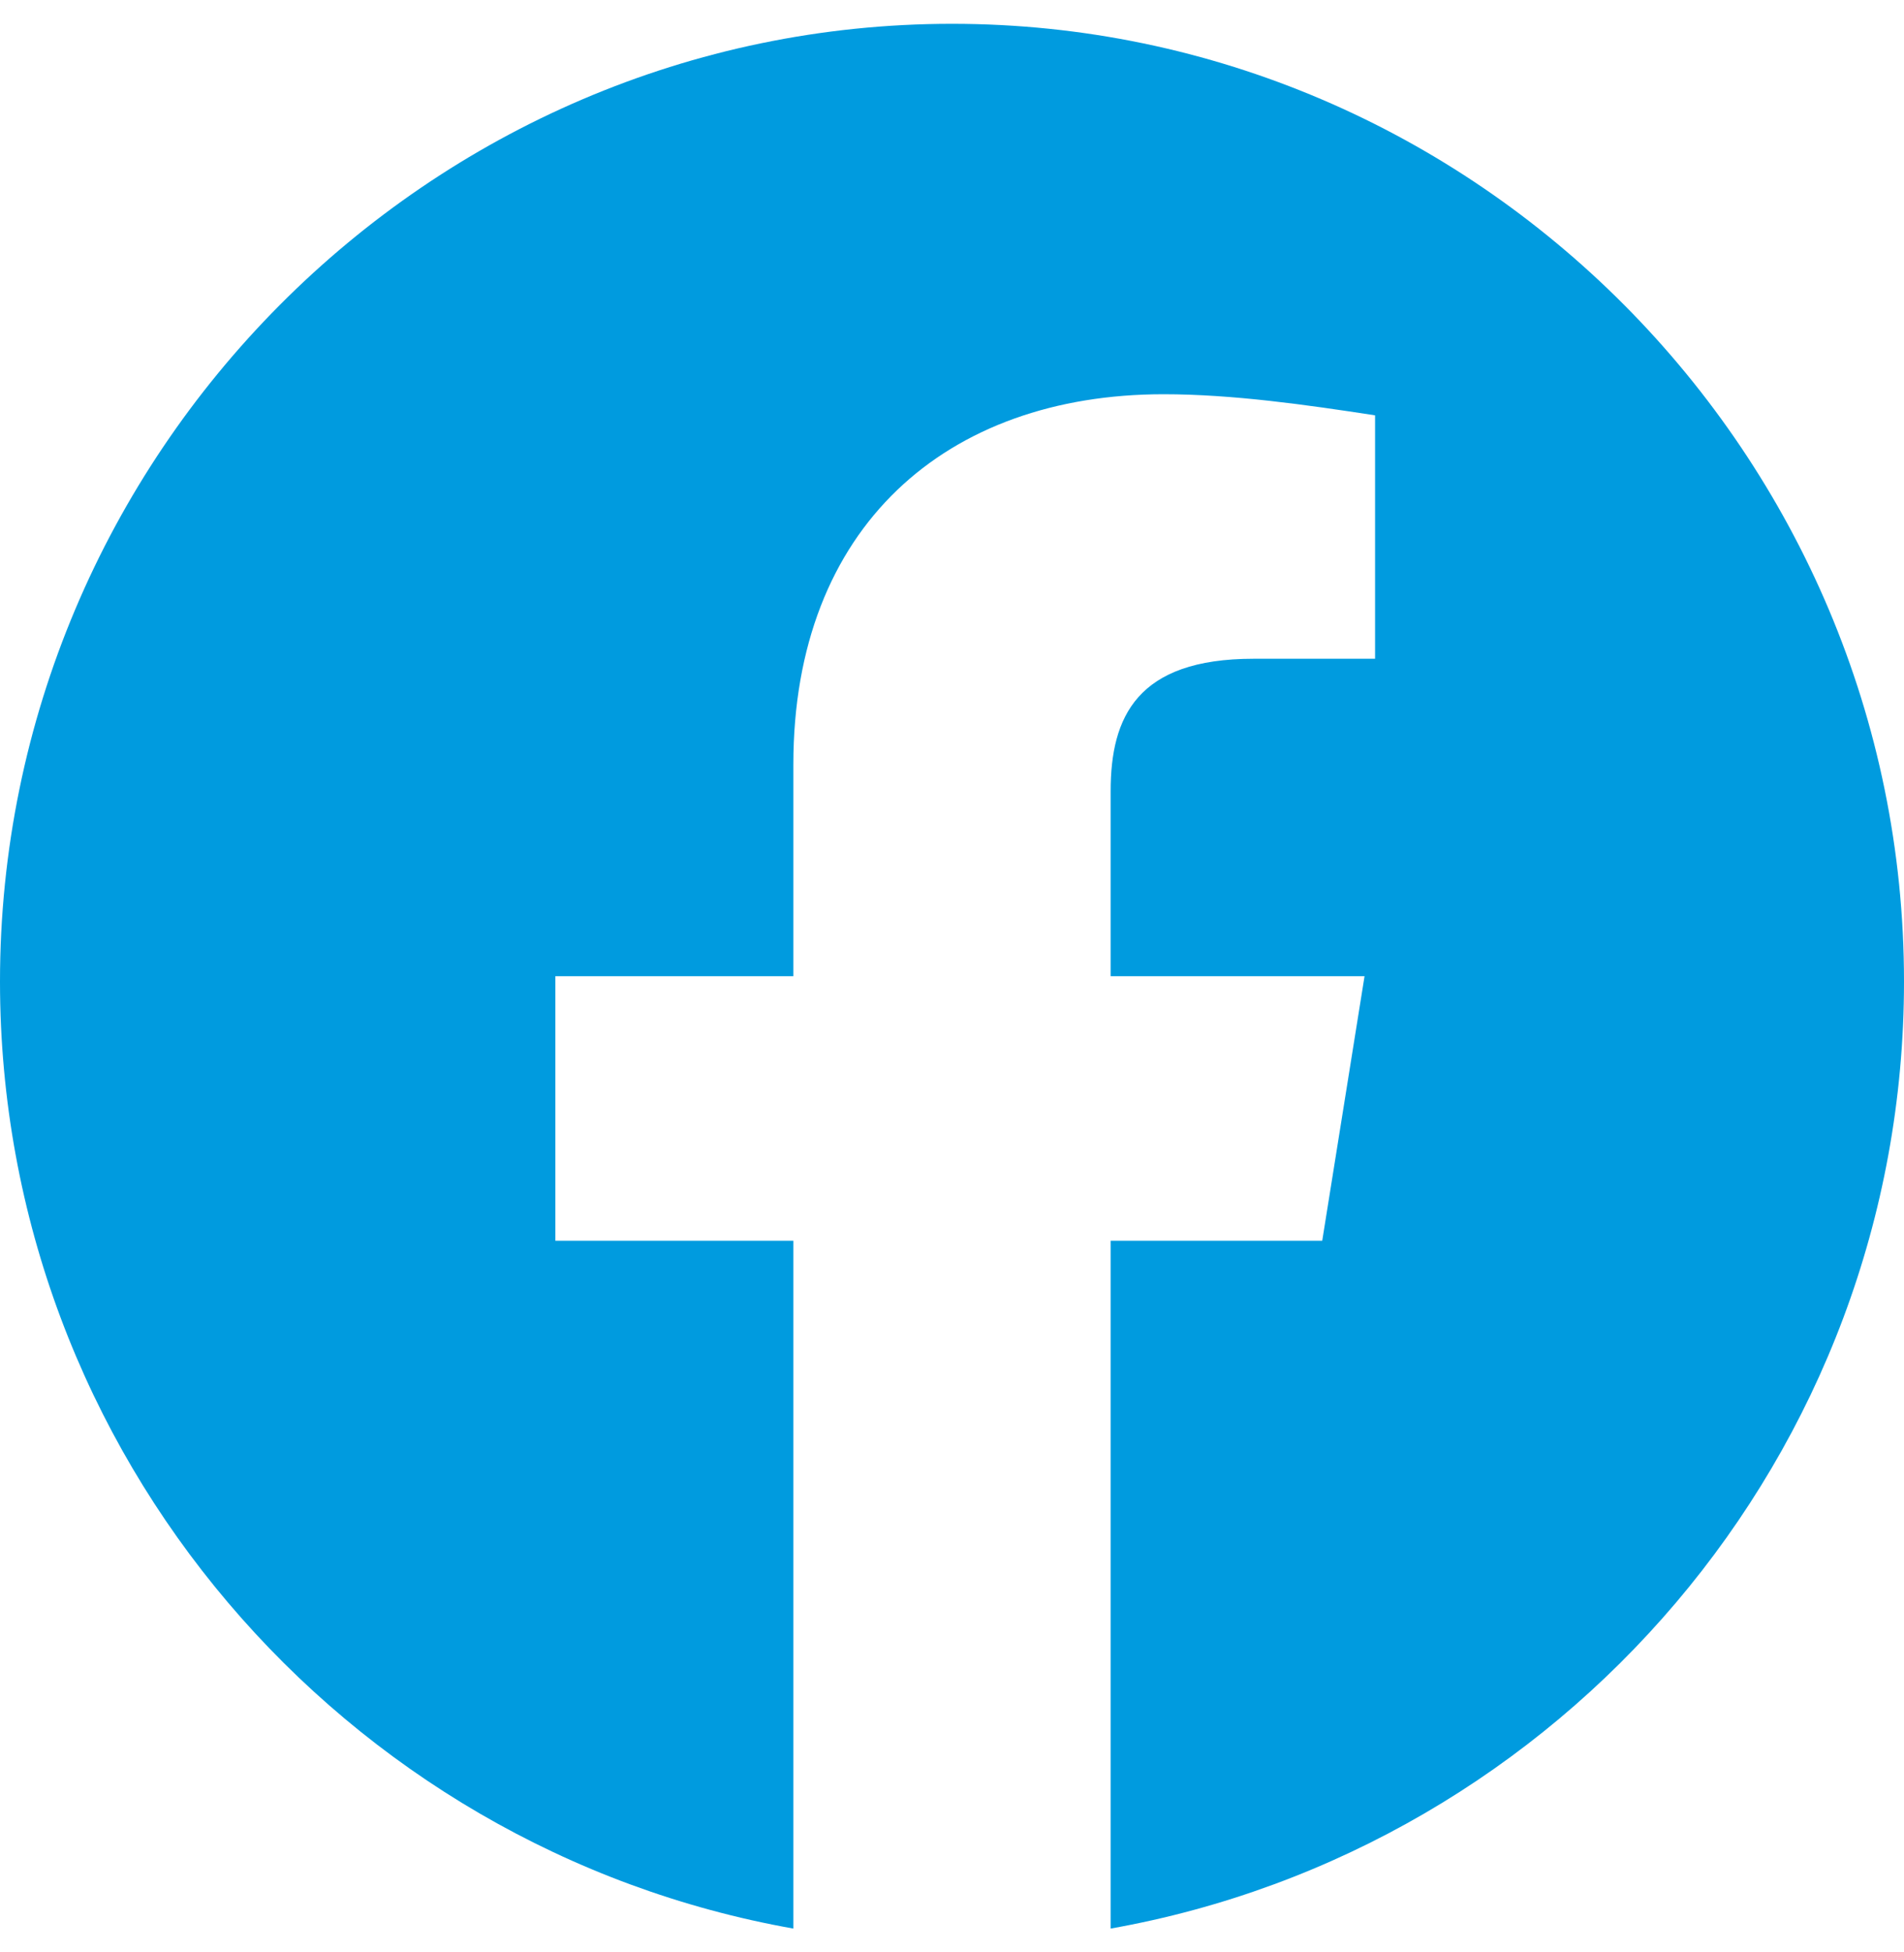 <svg width="40" height="41" viewBox="0 0 40 41" fill="none" xmlns="http://www.w3.org/2000/svg">
<path fill-rule="evenodd" clip-rule="evenodd" d="M0 20.612C0 30.555 7.222 38.824 16.667 40.5V26.055H11.667V20.5H16.667V16.055C16.667 11.055 19.888 8.279 24.445 8.279C25.888 8.279 27.445 8.5 28.888 8.722V13.834H26.333C23.888 13.834 23.333 15.055 23.333 16.612V20.5H28.667L27.778 26.055H23.333V40.5C32.778 38.824 40 30.557 40 20.612C40 9.55 31 0.5 20 0.5C9 0.5 0 9.55 0 20.612Z" fill="#009BDF"/>
</svg>
